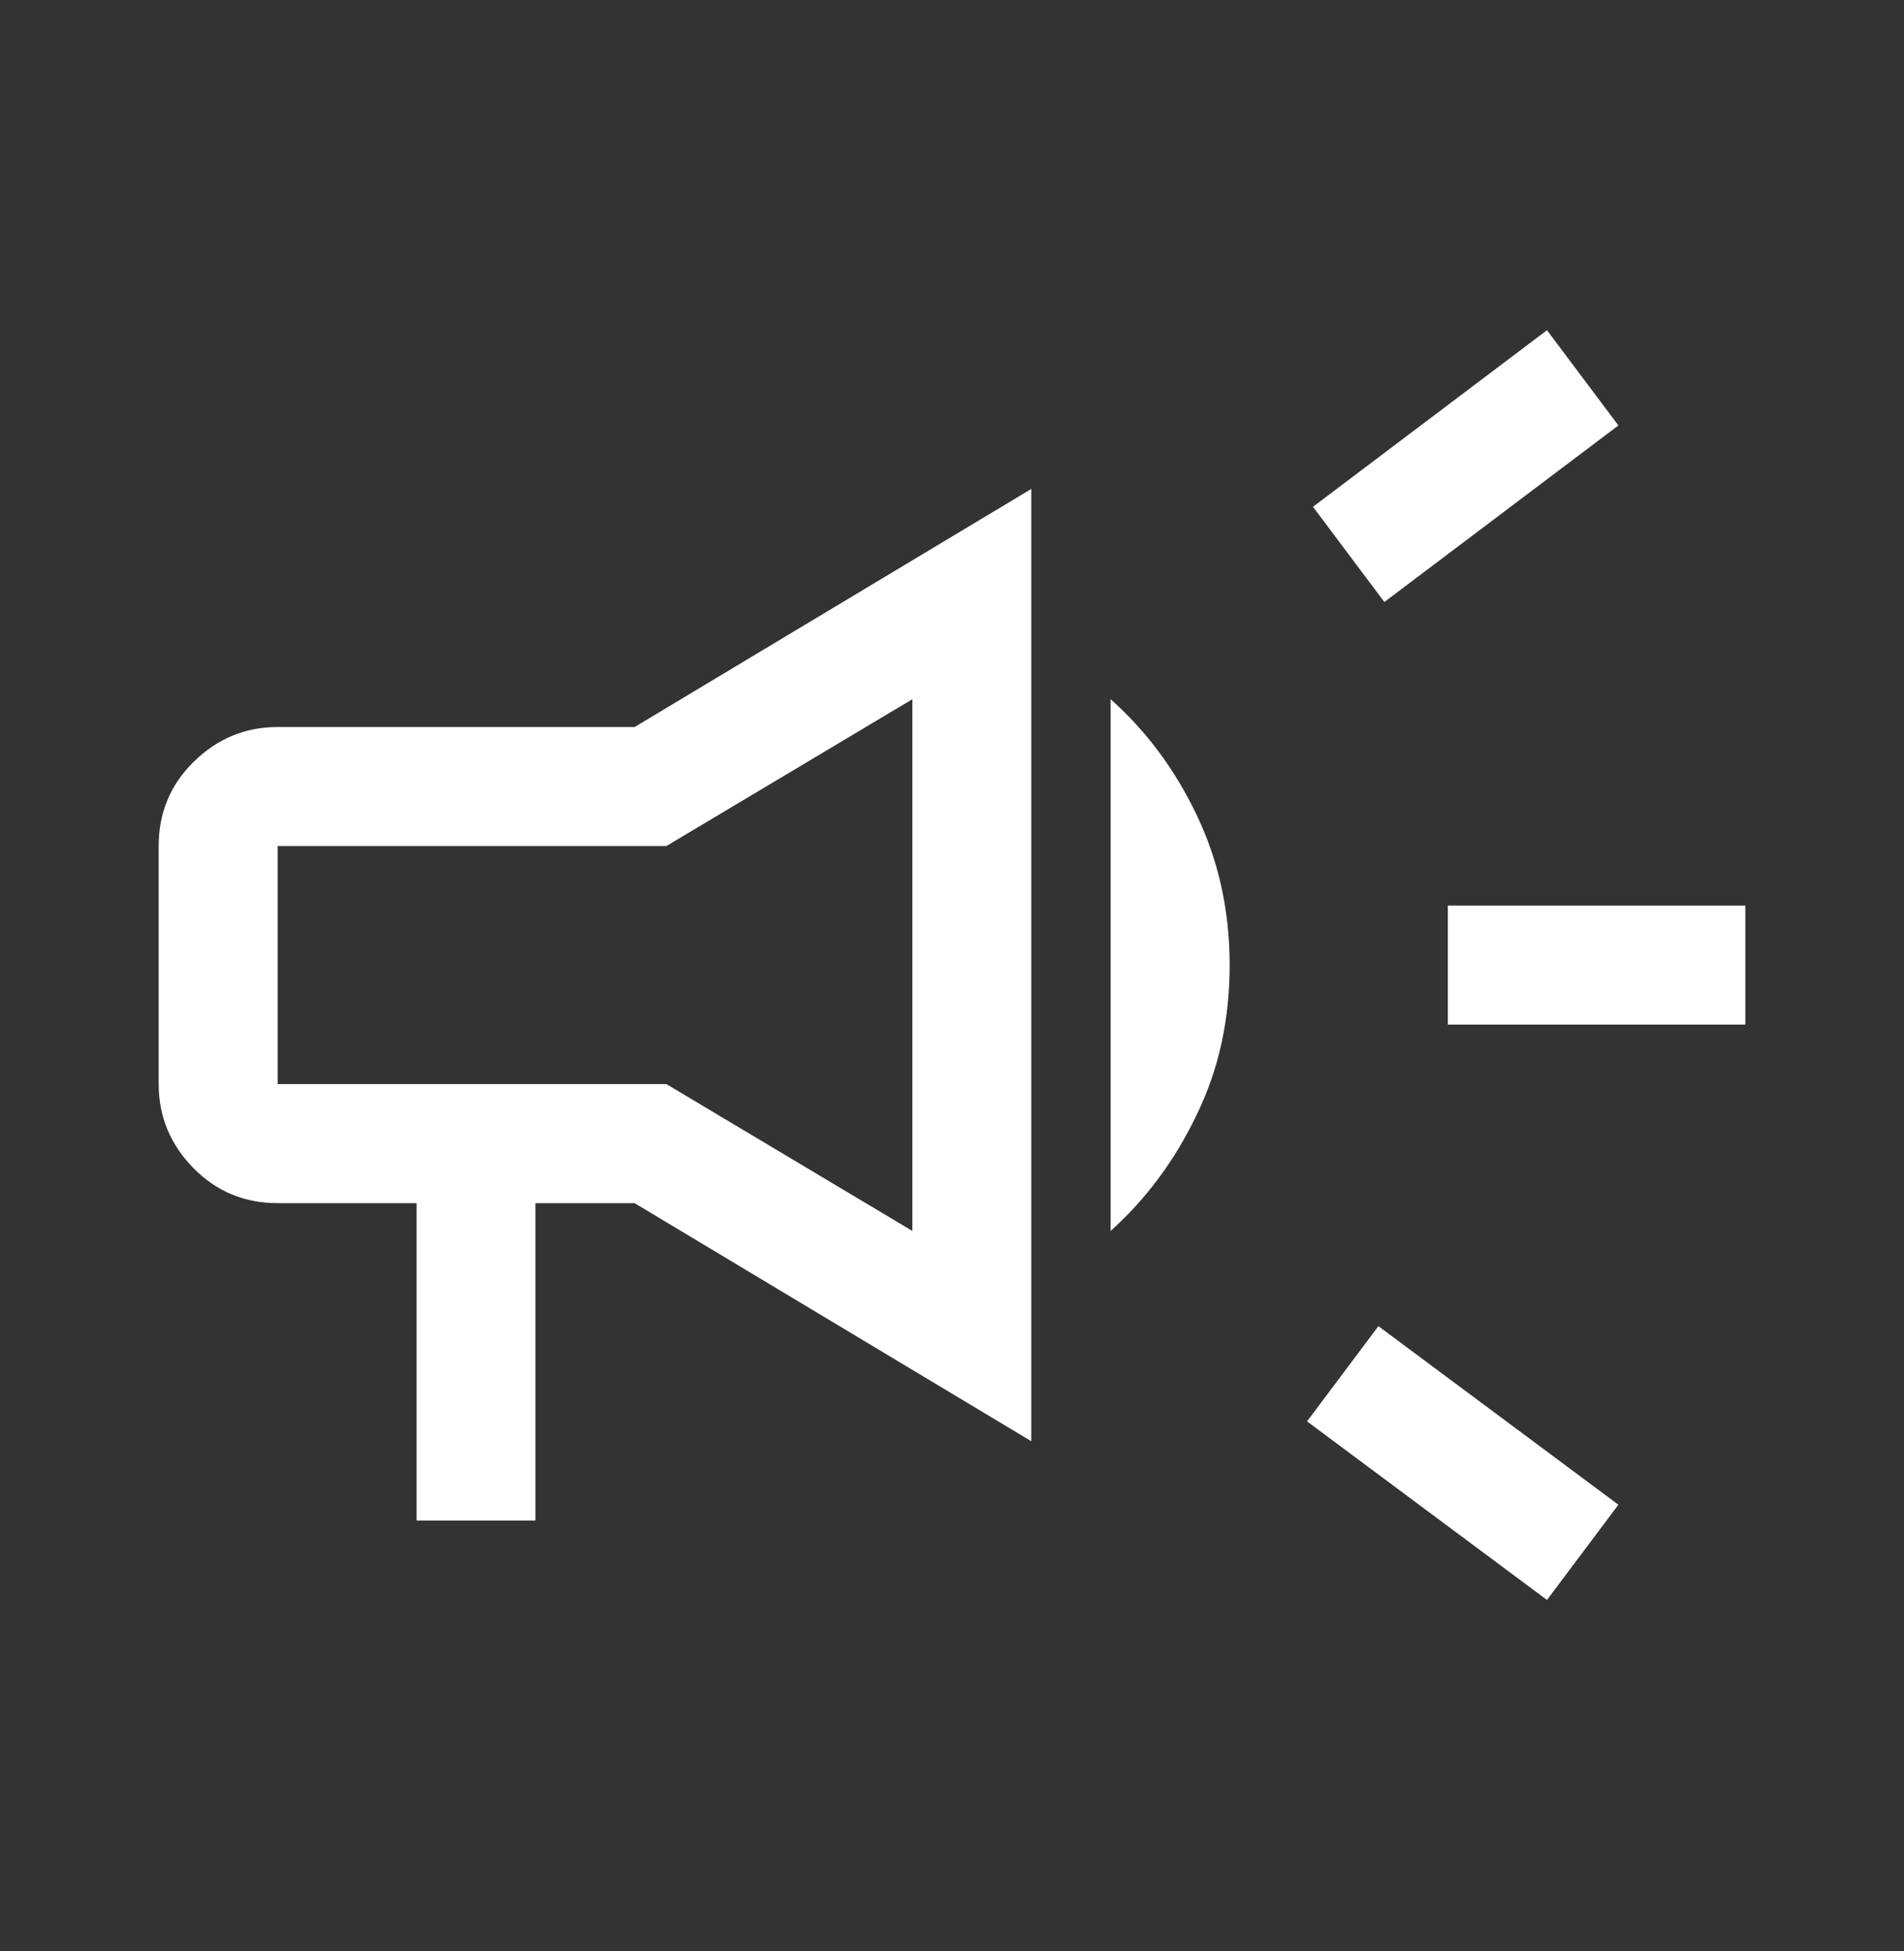 <svg width="41" height="42" viewBox="0 0 41 42" fill="none" xmlns="http://www.w3.org/2000/svg">
<rect x="0" y="0" width="41" height="42" fill="#333333" stroke="none"/>
<g clip-path="url(#clip0_13366_357764)">
<path d="M31.177 22.057V19.495H37.583V22.057H31.177ZM33.312 34.443L28.145 30.599L29.682 28.549L34.85 32.393L33.312 34.443ZM29.81 12.96L28.273 10.91L33.312 7.109L34.85 9.159L29.81 12.96ZM8.969 32.734V25.901H5.979C5.27 25.901 4.664 25.653 4.168 25.149C3.673 24.645 3.417 24.047 3.417 23.338V18.213C3.417 17.505 3.664 16.898 4.168 16.403C4.672 15.907 5.27 15.651 5.979 15.651H13.666L22.208 10.526V31.026L13.666 25.901H11.531V32.734H8.969ZM23.916 26.499V15.053C24.685 15.736 25.3 16.565 25.77 17.547C26.24 18.53 26.479 19.606 26.479 20.776C26.479 21.946 26.248 23.014 25.77 23.996C25.3 24.979 24.685 25.807 23.916 26.499ZM5.979 18.213V23.338H14.35L19.646 26.499V15.053L14.35 18.213H5.979Z" fill="white"/>
</g>
<defs>
<clipPath id="clip0_13366_357764">
<rect width="41" height="41" fill="white" transform="translate(0 0.281)"/>
</clipPath>
</defs>
</svg>
